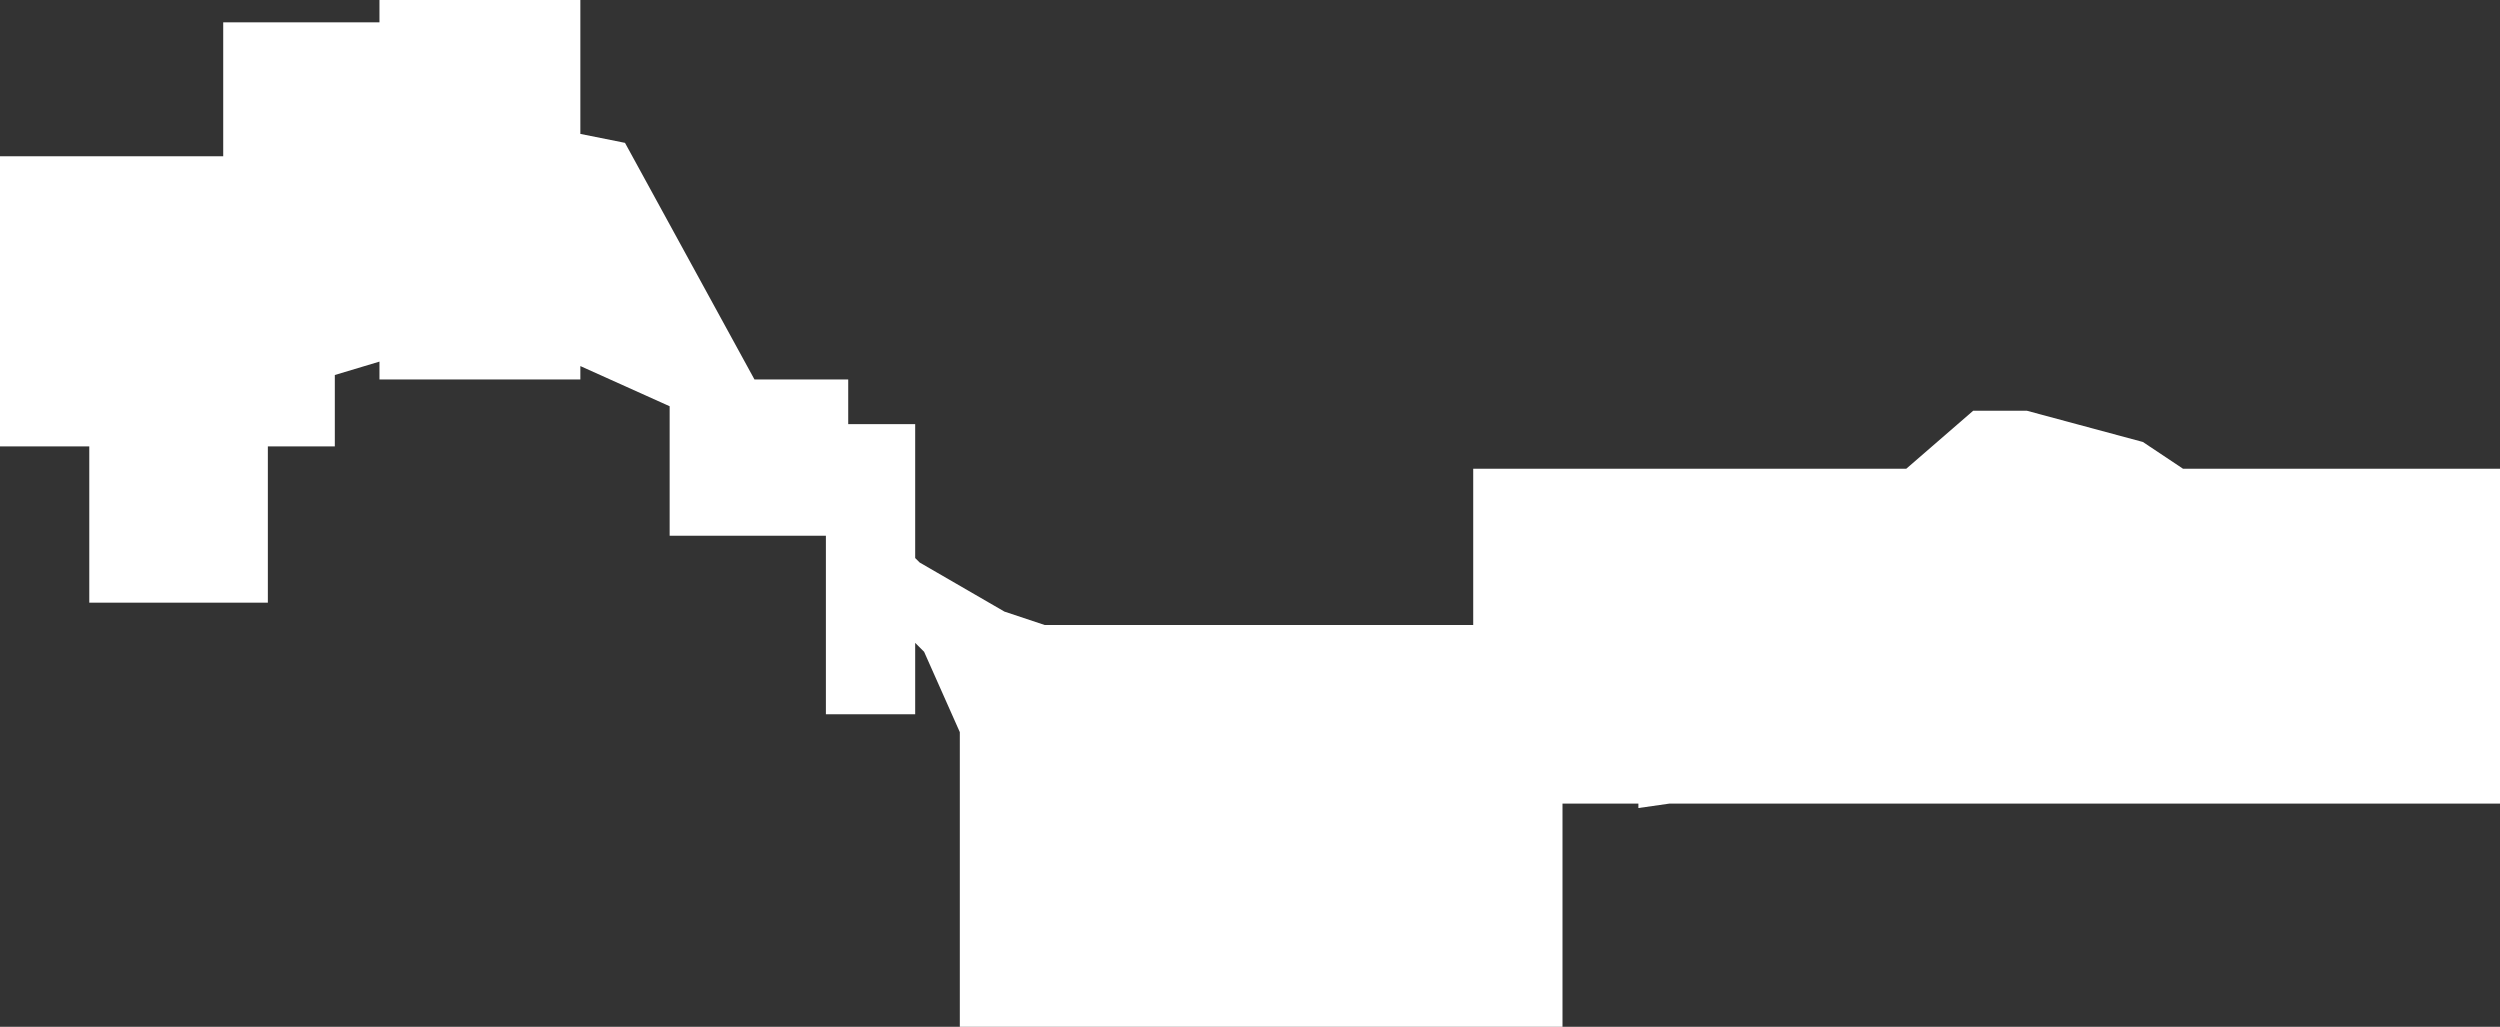 <?xml version="1.0" encoding="UTF-8" standalone="no"?>
<svg xmlns:xlink="http://www.w3.org/1999/xlink" height="11.5px" width="28.0px" xmlns="http://www.w3.org/2000/svg">
  <rect width="100%" height="100%" fill="#333333" stroke="none"/>
  <g transform="matrix(1.0, 0.0, 0.0, 1.0, 0.8, 1.45)">
    <path d="M3.45 -1.2 L3.45 -1.45 5.7 -1.45 5.7 0.05 6.2 0.15 7.65 2.8 8.7 2.8 8.7 3.3 9.45 3.3 9.45 4.8 9.5 4.85 10.45 5.4 10.9 5.55 15.7 5.55 15.7 3.8 20.55 3.8 21.3 3.15 21.9 3.15 23.2 3.5 23.65 3.8 27.2 3.8 27.2 7.55 17.9 7.55 17.55 7.6 17.55 7.55 16.7 7.55 16.7 10.05 9.95 10.05 9.95 6.75 9.55 5.85 9.45 5.75 9.45 6.55 8.45 6.55 8.45 4.55 6.7 4.55 6.7 3.1 5.7 2.65 5.7 2.8 3.45 2.8 3.45 2.6 2.95 2.75 2.95 3.55 2.2 3.55 2.2 5.3 0.2 5.3 0.2 3.55 -0.8 3.55 -0.8 0.3 1.7 0.3 1.7 -1.2 3.45 -1.2" fill="#ffffff" fill-rule="evenodd" stroke="none"/>
  </g>
</svg>
